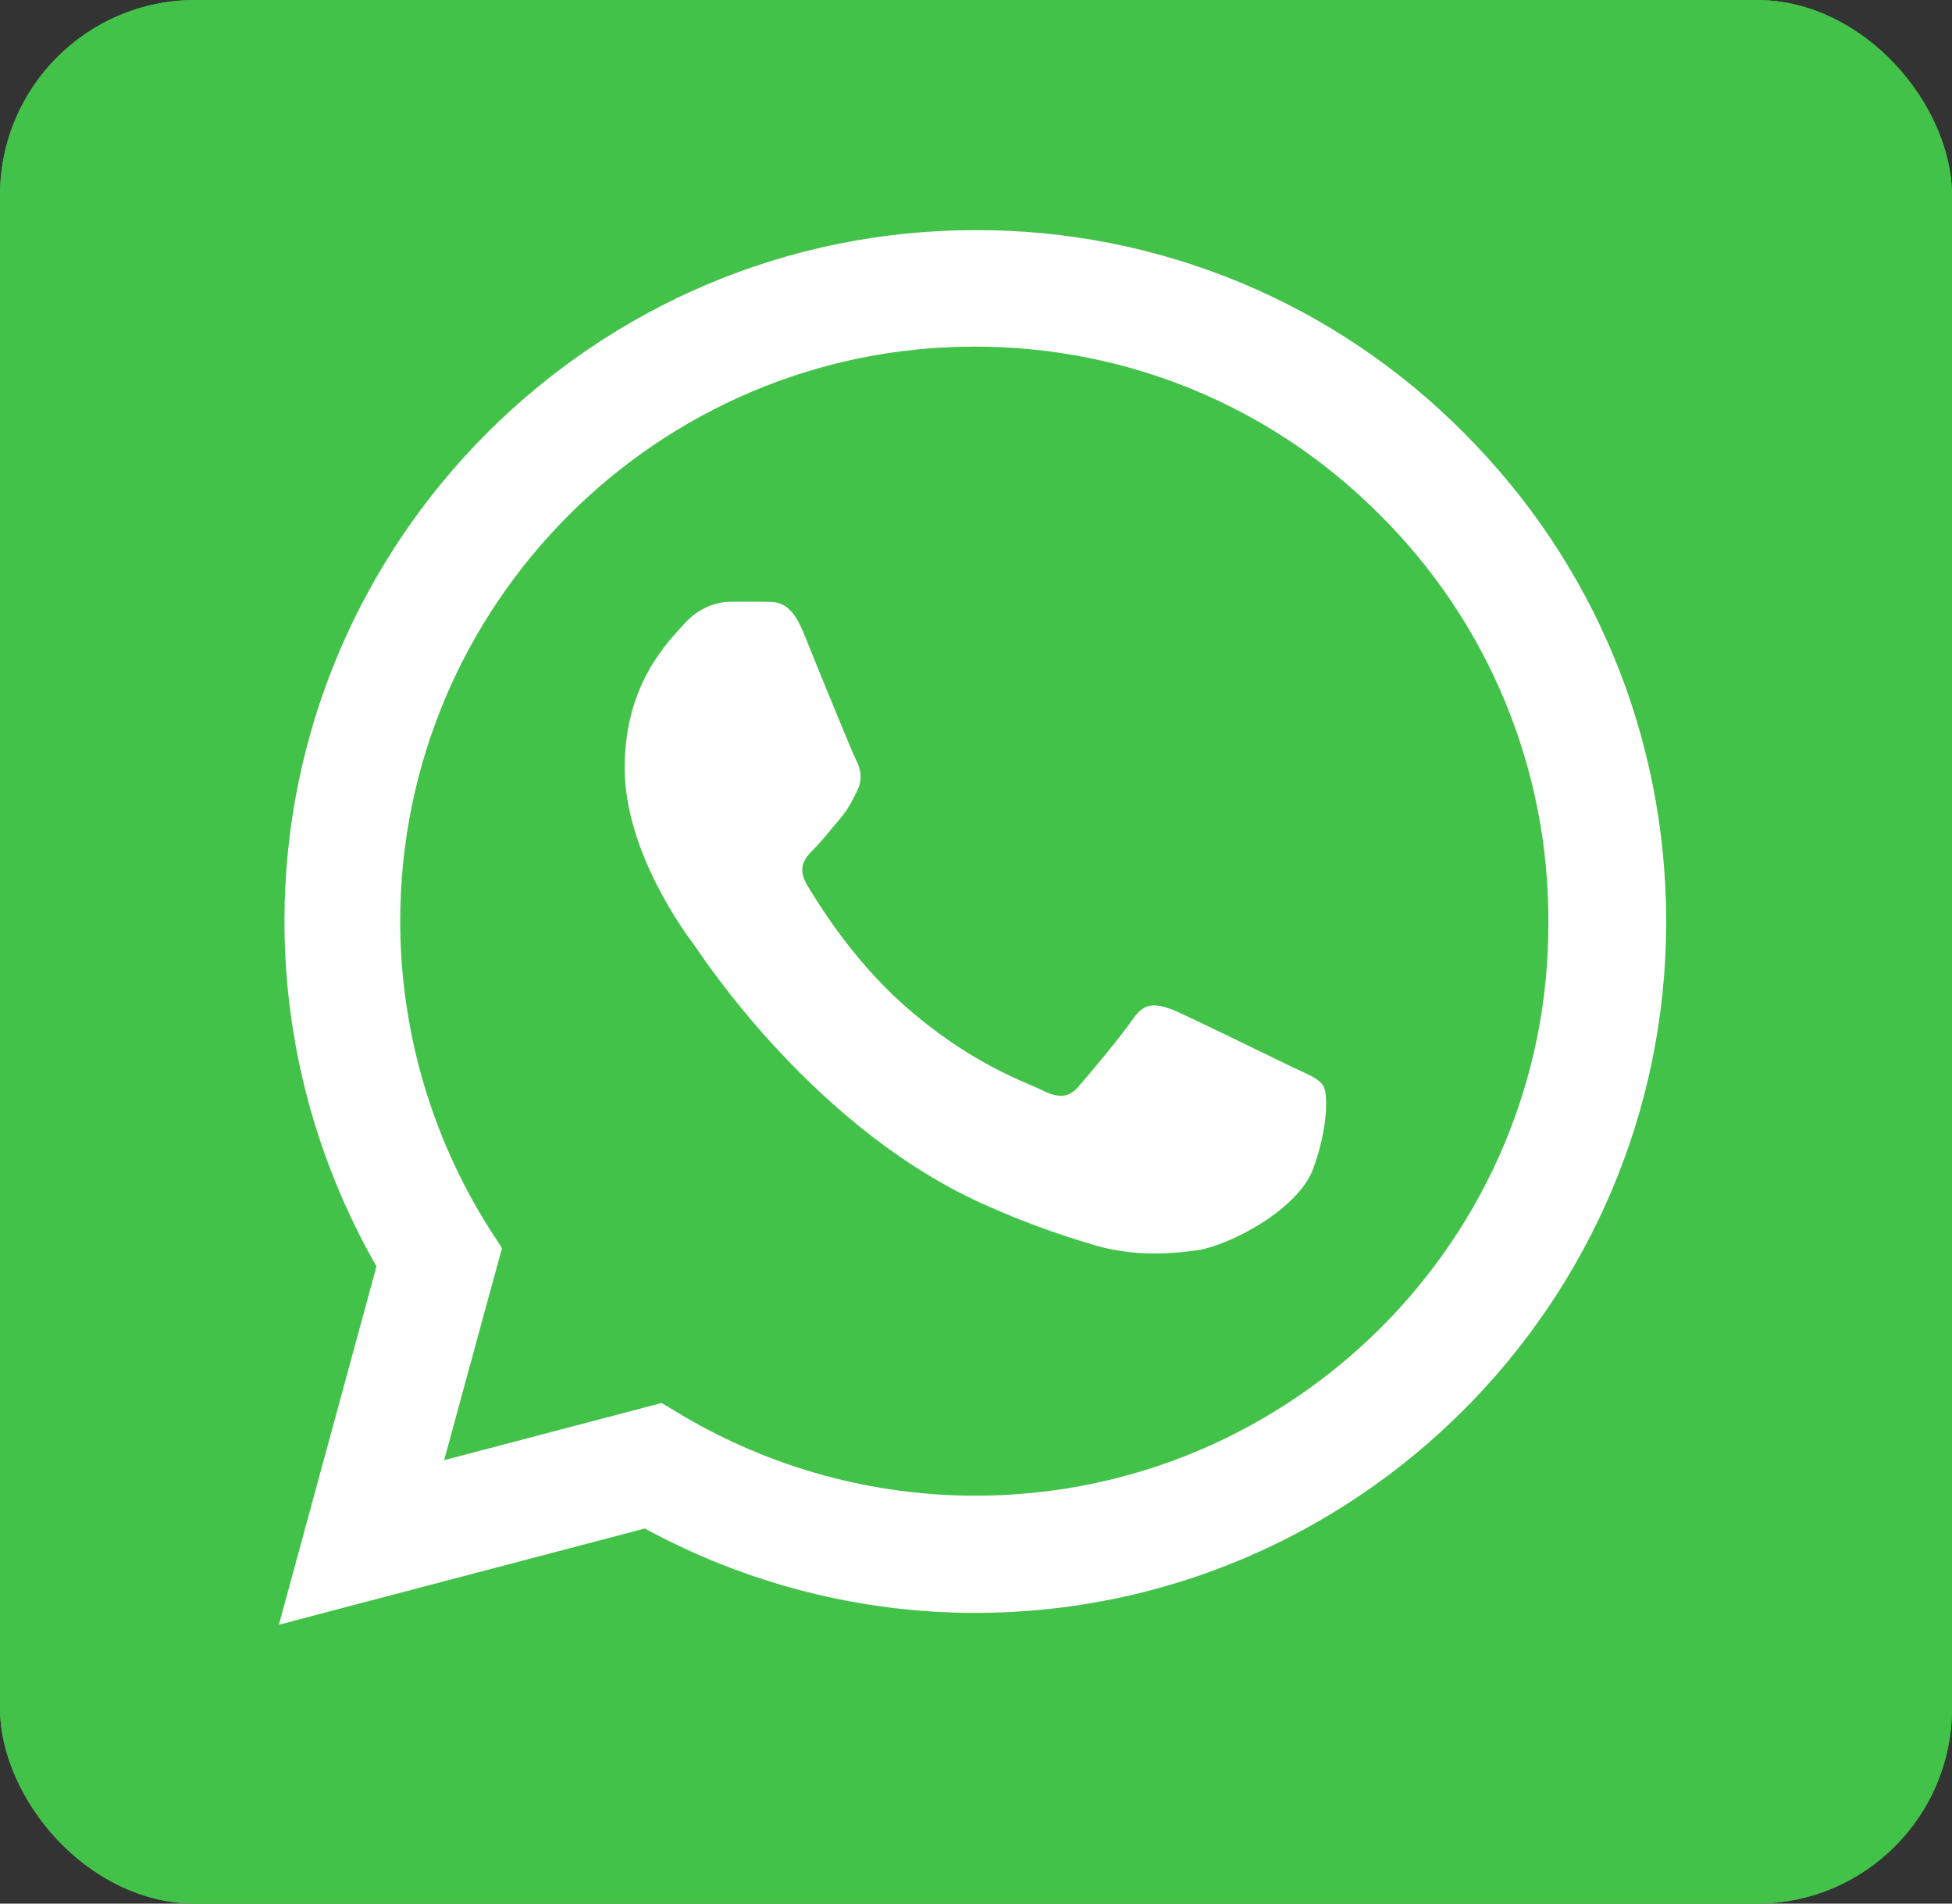 <?xml version="1.0" encoding="UTF-8"?> <svg xmlns="http://www.w3.org/2000/svg" width="40" height="39" viewBox="0 0 40 39" fill="none"><rect x="0" y="0" width="40" height="39" fill="#333333" stroke="none"/><g clip-path="url(#clip0_88_101)"><rect width="40" height="39" rx="4" fill="#43C24A"></rect><path d="M30.001 8.872C28.691 7.549 27.131 6.5 25.412 5.786C23.692 5.073 21.848 4.708 19.986 4.715C12.186 4.715 5.829 11.072 5.829 18.872C5.829 21.372 6.486 23.801 7.715 25.944L5.715 33.286L13.215 31.315C15.286 32.444 17.615 33.044 19.986 33.044C27.786 33.044 34.143 26.686 34.143 18.886C34.143 15.101 32.672 11.543 30.001 8.872ZM19.986 30.643C17.872 30.643 15.801 30.072 13.986 29.001L13.558 28.744L9.101 29.915L10.286 25.572L10.001 25.129C8.826 23.253 8.202 21.085 8.201 18.872C8.201 12.386 13.486 7.101 19.972 7.101C23.115 7.101 26.072 8.329 28.286 10.558C29.383 11.649 30.252 12.947 30.843 14.377C31.433 15.807 31.735 17.339 31.729 18.886C31.758 25.372 26.472 30.643 19.986 30.643ZM26.443 21.843C26.086 21.672 24.343 20.815 24.029 20.686C23.701 20.572 23.472 20.515 23.229 20.858C22.986 21.215 22.315 22.015 22.115 22.244C21.915 22.486 21.701 22.515 21.343 22.329C20.986 22.158 19.843 21.772 18.501 20.572C17.443 19.629 16.743 18.472 16.529 18.115C16.329 17.758 16.501 17.572 16.686 17.386C16.843 17.229 17.043 16.972 17.215 16.772C17.386 16.572 17.458 16.415 17.572 16.186C17.686 15.944 17.629 15.743 17.543 15.572C17.458 15.401 16.743 13.658 16.458 12.944C16.172 12.258 15.872 12.344 15.658 12.329H14.972C14.729 12.329 14.358 12.415 14.029 12.772C13.715 13.129 12.801 13.986 12.801 15.729C12.801 17.472 14.072 19.158 14.243 19.386C14.415 19.629 16.743 23.201 20.286 24.729C21.129 25.101 21.786 25.315 22.301 25.472C23.143 25.744 23.915 25.701 24.529 25.615C25.215 25.515 26.629 24.758 26.915 23.929C27.215 23.101 27.215 22.401 27.115 22.244C27.015 22.086 26.801 22.015 26.443 21.843Z" fill="white"></path></g><rect x="0.5" y="0.5" width="39" height="38" rx="3.5" stroke="#43C24A"></rect><defs><clipPath id="clip0_88_101"><rect width="40" height="39" rx="4" fill="white"></rect></clipPath></defs></svg> 